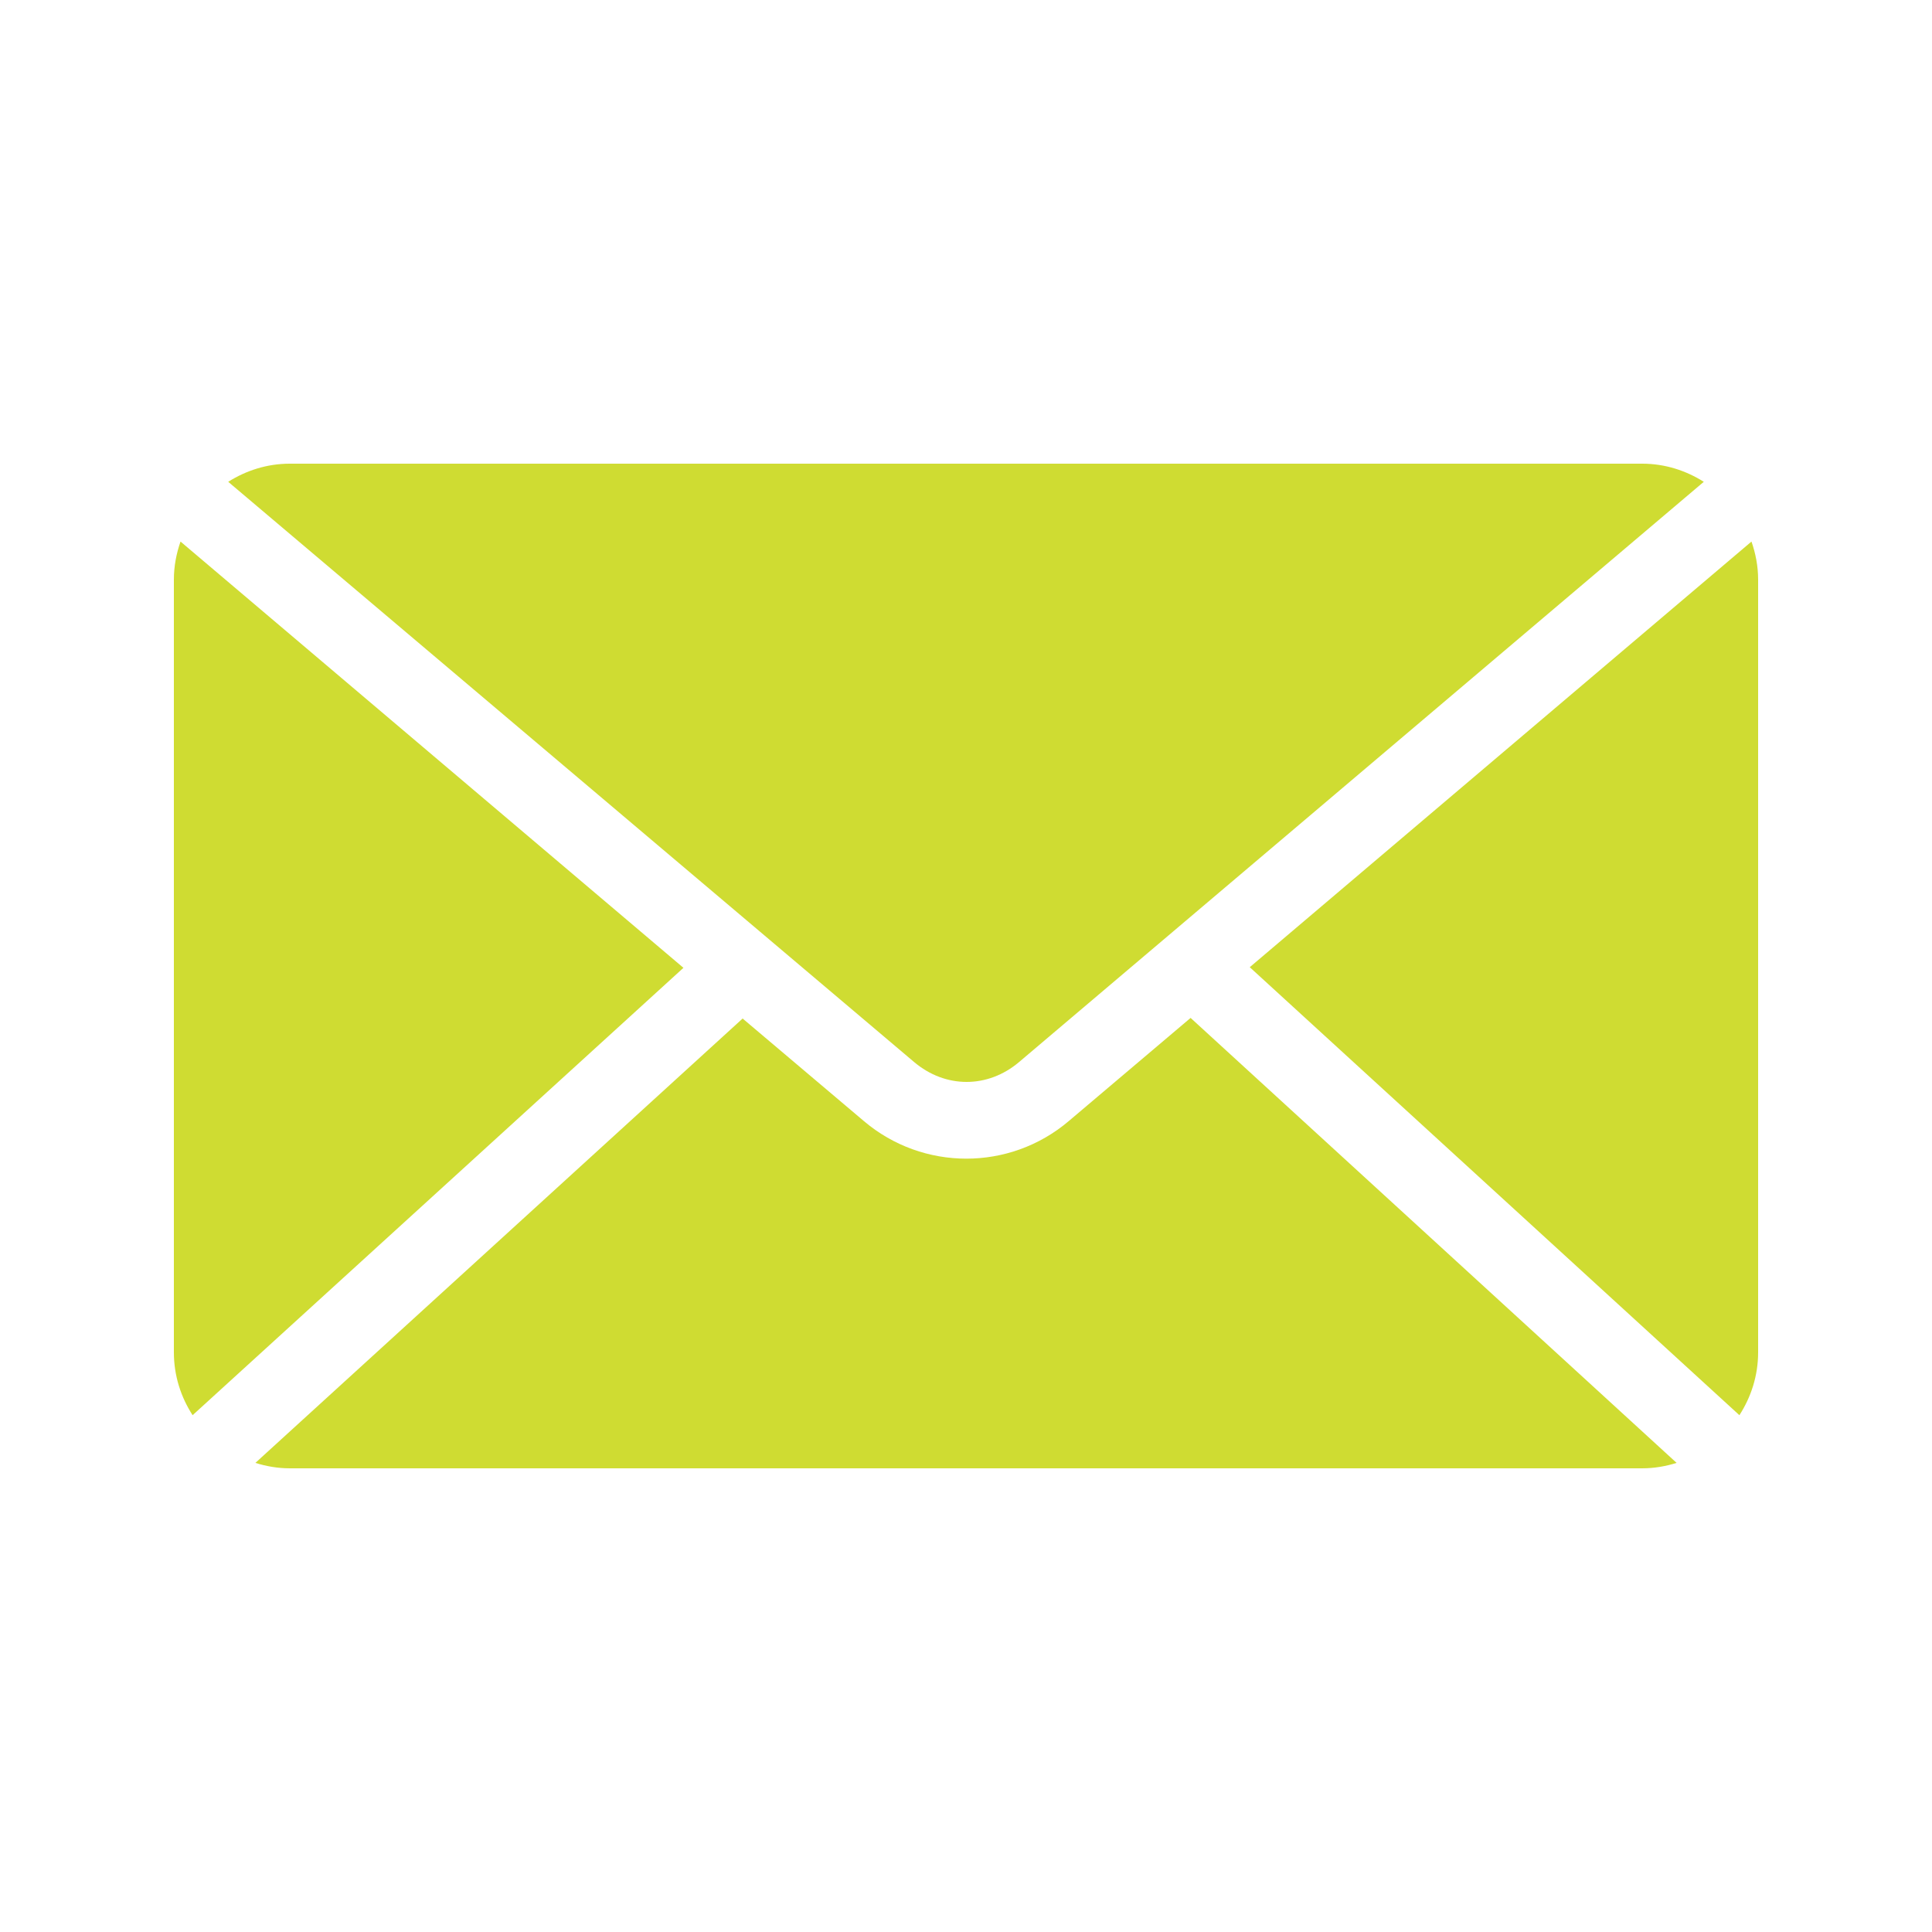 <?xml version="1.0" encoding="UTF-8"?> <svg xmlns="http://www.w3.org/2000/svg" viewBox="0 0 100 100" fill-rule="evenodd"><path d="m15 24c-1.18 0-2.262 0.355-3.188 0.938l35.5 30.031c1.625 1.375 3.816 1.375 5.438 0l35.438-30.031c-0.926-0.582-2.008-0.938-3.188-0.938zm-5.656 4.031c-0.215 0.617-0.344 1.277-0.344 1.969v40c0 1.203 0.363 2.312 0.969 3.25l25.406-23.156zm81.312 0-25.969 22.031 25.344 23.188c0.605-0.938 0.969-2.047 0.969-3.25v-40c0-0.691-0.129-1.352-0.344-1.969zm-29.031 24.656-6.312 5.344c-3.055 2.59-7.539 2.586-10.594 0l-6.281-5.312-25.219 23c0.562 0.176 1.156 0.281 1.781 0.281h70c0.625 0 1.219-0.105 1.781-0.281z" fill="#cfdc32"></path></svg> 